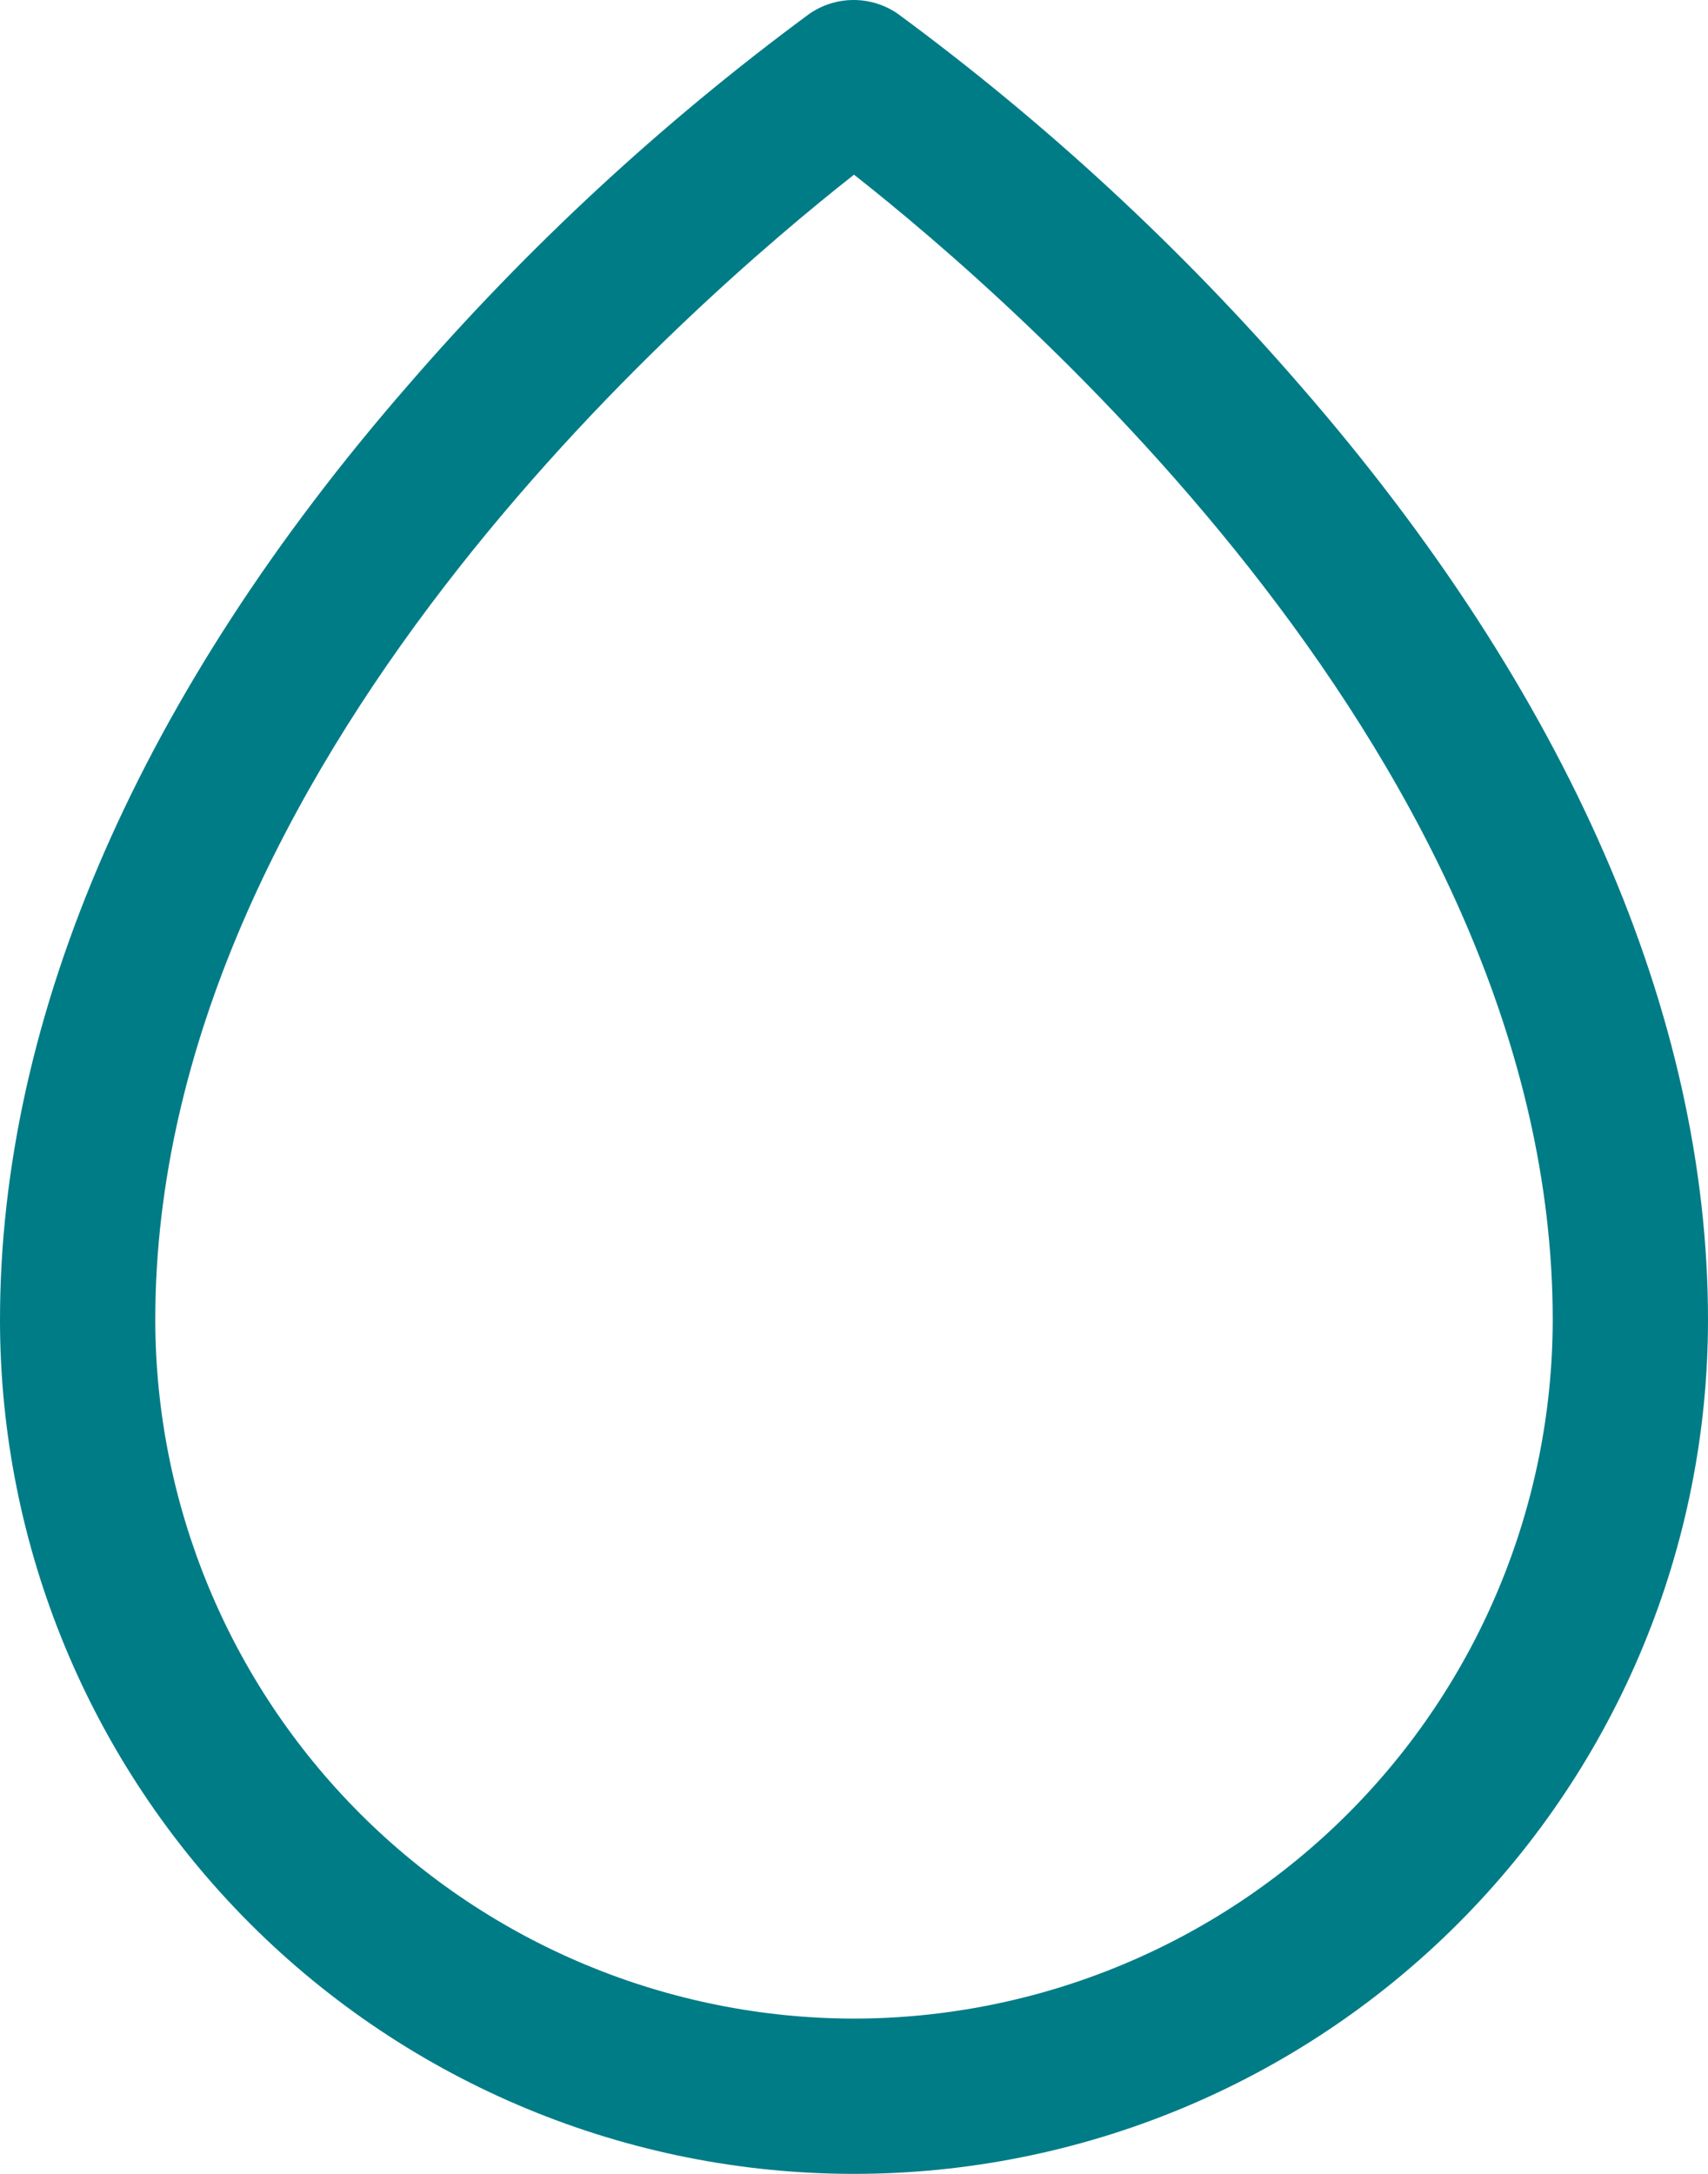 <svg xmlns="http://www.w3.org/2000/svg" fill="none" viewBox="0 0 22 28" height="28" width="22">
<path fill="#007C87" d="M16.75 4.969C15.206 3.186 13.468 1.58 11.569 0.181C11.401 0.063 11.2 0 10.995 0C10.79 0 10.589 0.063 10.421 0.181C8.525 1.58 6.791 3.186 5.25 4.969C1.814 8.915 0 13.075 0 17C0 19.917 1.159 22.715 3.222 24.778C5.285 26.841 8.083 28 11 28C13.917 28 16.715 26.841 18.778 24.778C20.841 22.715 22 19.917 22 17C22 13.075 20.186 8.915 16.75 4.969ZM11 26C8.614 25.997 6.326 25.048 4.639 23.361C2.952 21.674 2.003 19.386 2 17C2 9.846 8.934 3.875 11 2.25C13.066 3.875 20 9.844 20 17C19.997 19.386 19.048 21.674 17.361 23.361C15.674 25.048 13.386 25.997 11 26Z"></path>
</svg>
